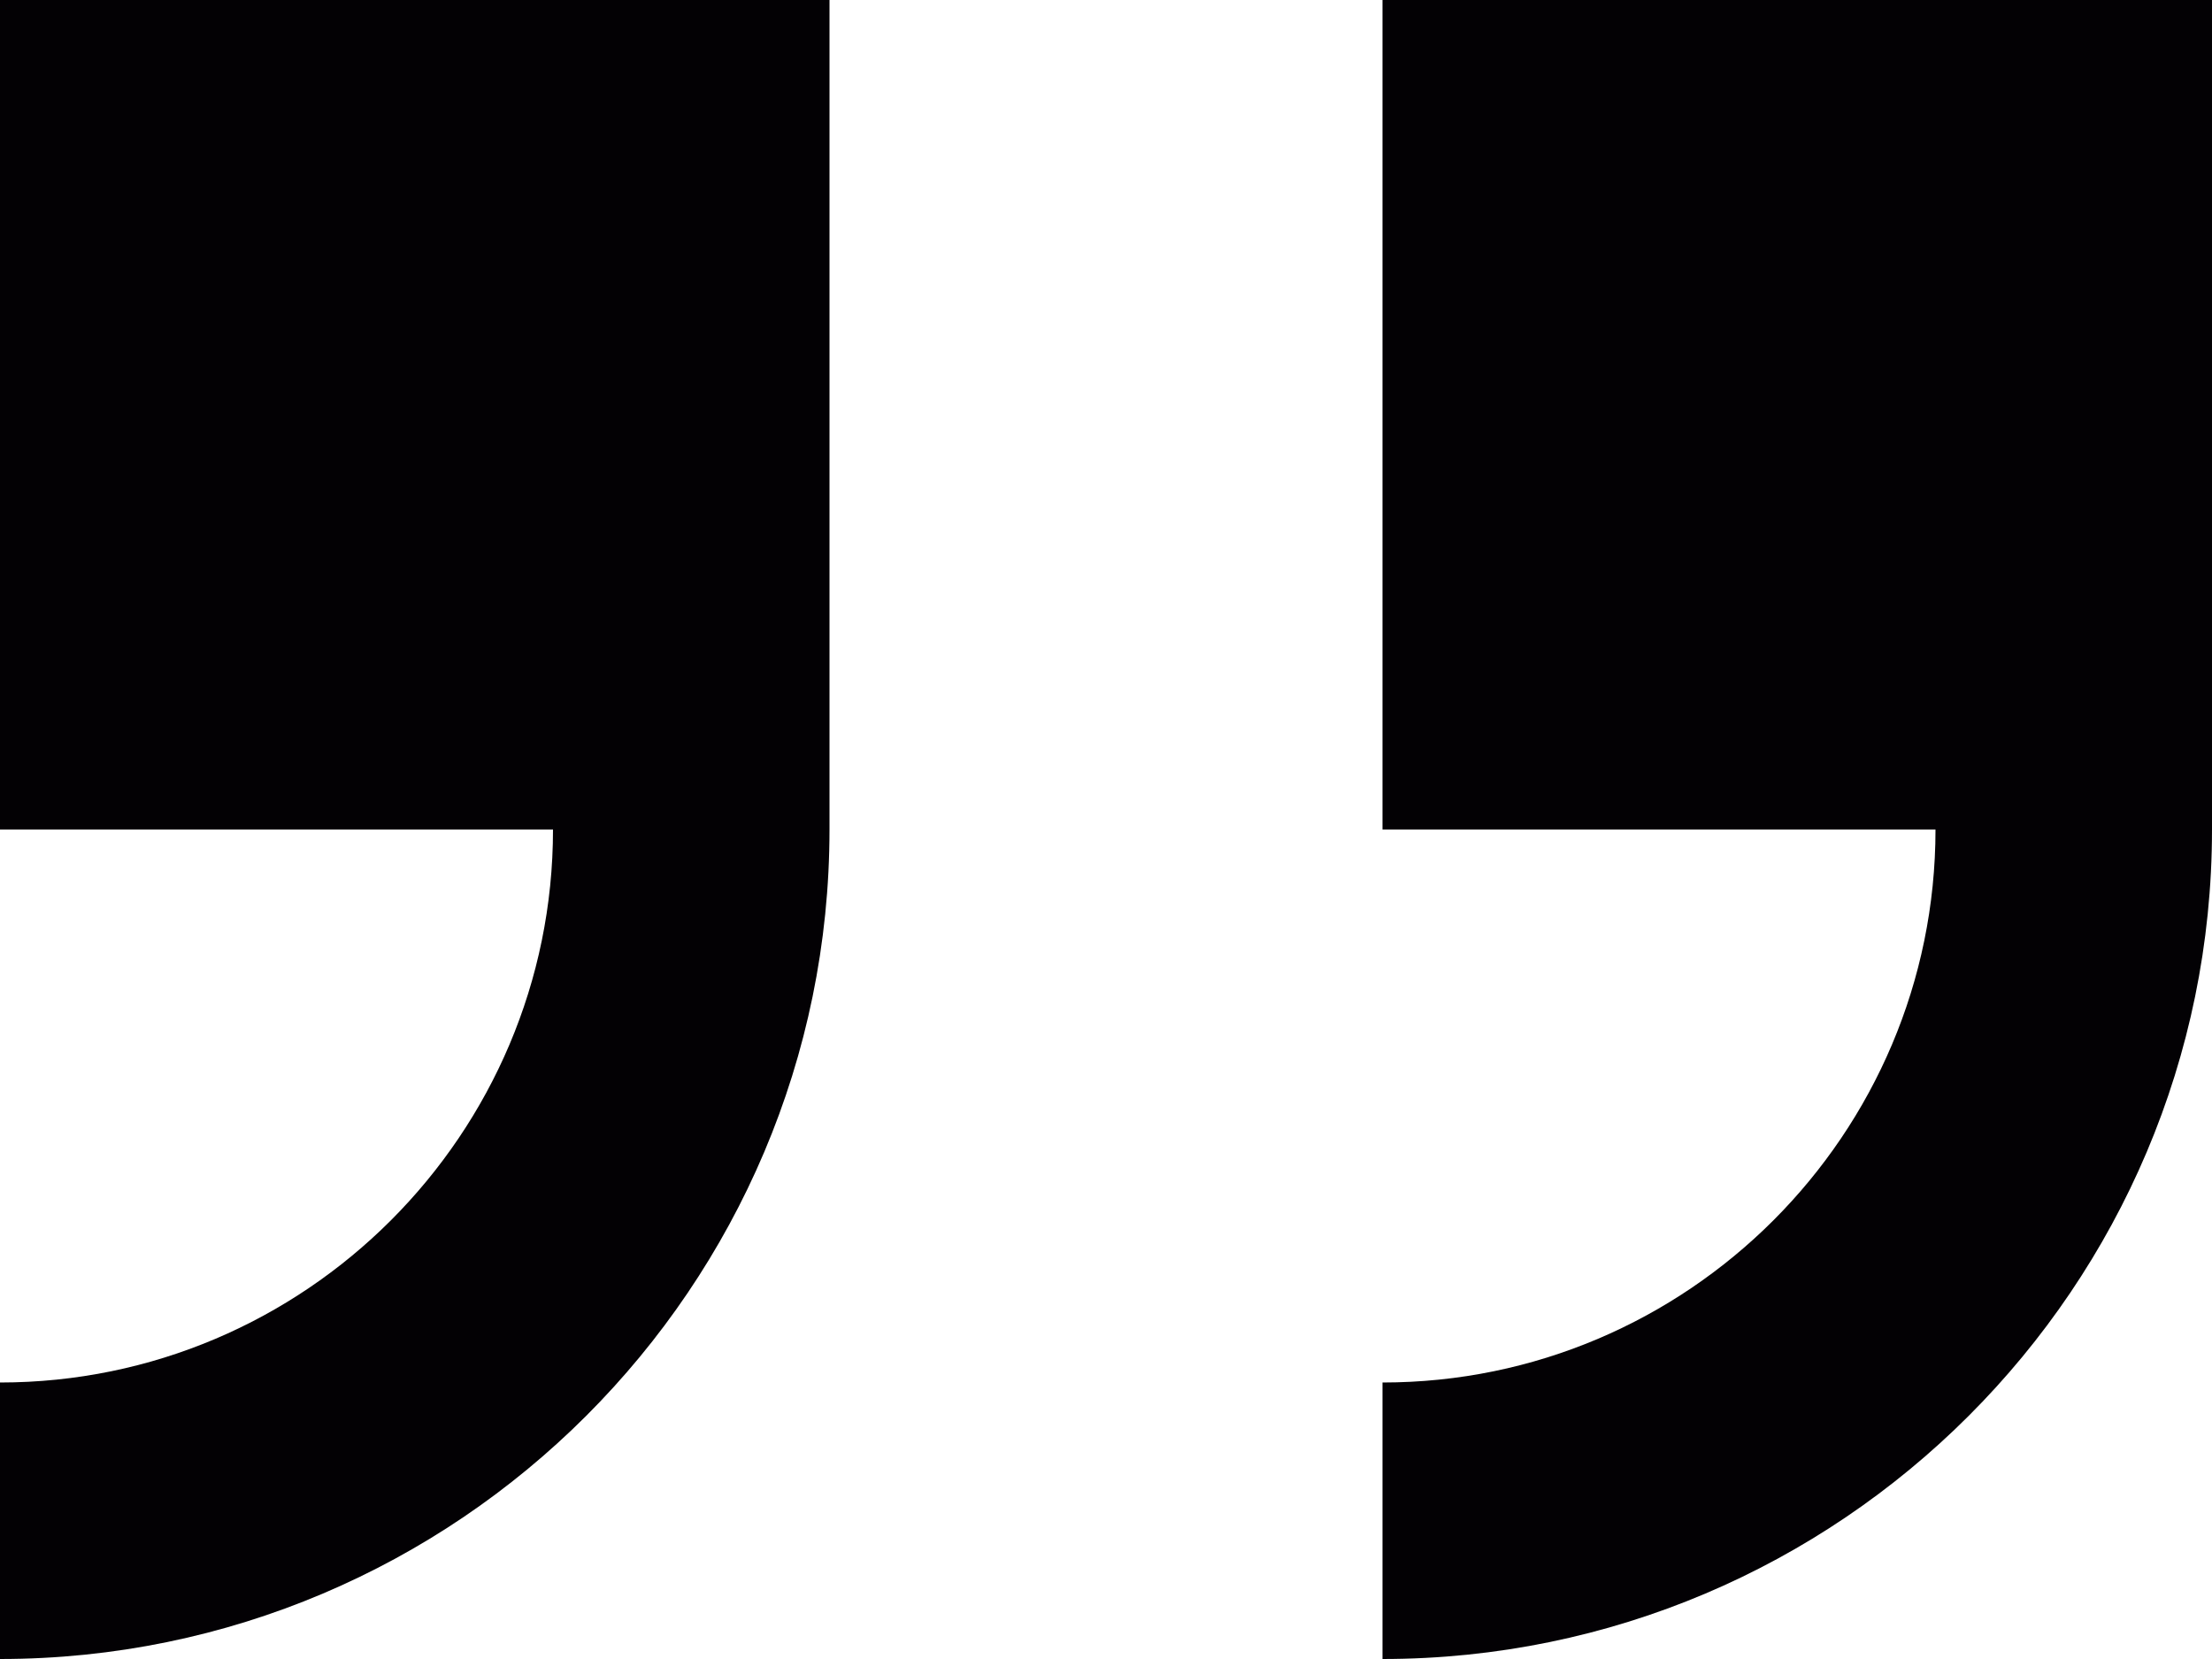 <?xml version="1.0" encoding="UTF-8"?>
<svg width="32px" height="24px" viewBox="0 0 32 24" version="1.1" xmlns="http://www.w3.org/2000/svg" xmlns:xlink="http://www.w3.org/1999/xlink">
    <!-- Generator: Sketch 59.1 (86144) - https://sketch.com -->
    <title>cite-close</title>
    <desc>Created with Sketch.</desc>
    <g id="Page-1" stroke="none" stroke-width="1" fill="none" fill-rule="evenodd">
        <g id="cite-close" fill="#030104" fill-rule="nonzero">
            <path d="M0,0 L0,12 L8,12 C8,16.41 4.414,20 0,20 L0,24 C6.617,24 12,18.617 12,12 L12,0 L0,0 Z" id="Path"></path>
            <path d="M20,0 L20,12 L28,12 C28,16.41 24.414,20 20,20 L20,24 C26.617,24 32,18.617 32,12 L32,0 L20,0 Z" id="Path"></path>
        </g>
    </g>
</svg>